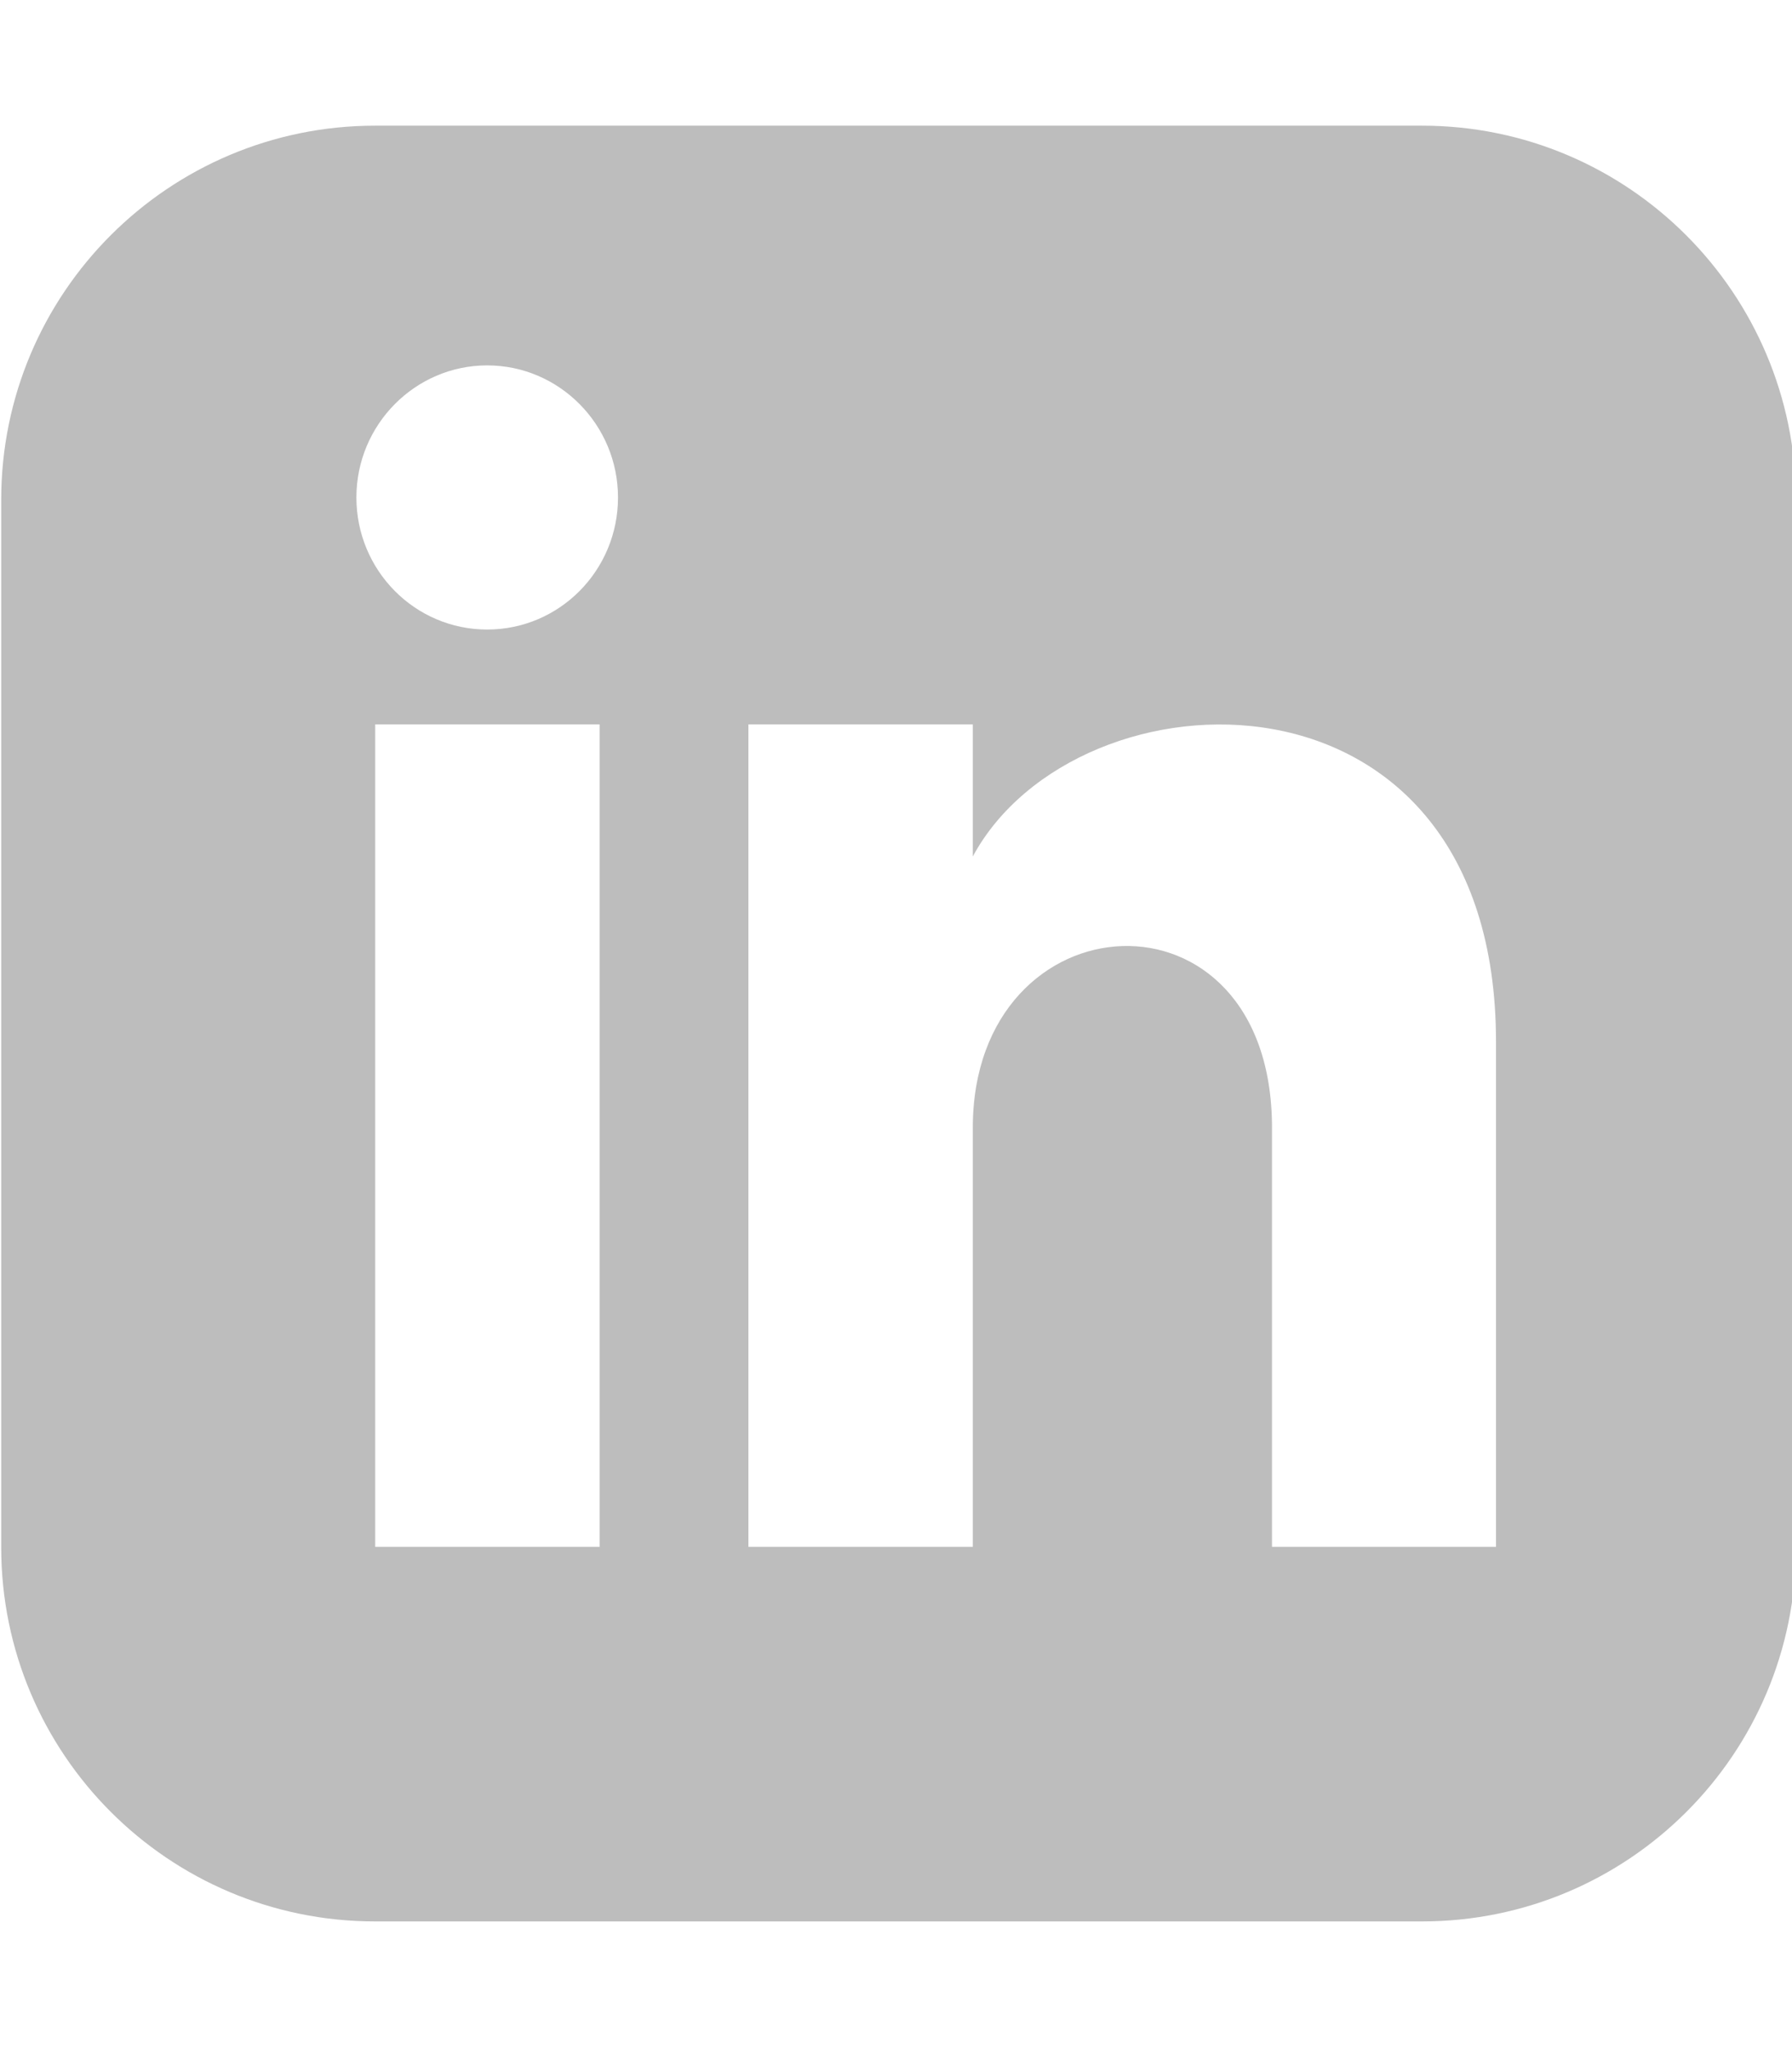 <?xml version="1.0" encoding="utf-8"?>
<!-- Generator: Adobe Illustrator 25.1.0, SVG Export Plug-In . SVG Version: 6.00 Build 0)  -->
<svg version="1.1" id="Layer_1" focusable="false" xmlns="http://www.w3.org/2000/svg" xmlns:xlink="http://www.w3.org/1999/xlink"
	 x="0px" y="0px" viewBox="0 0 448 512" style="enable-background:new 0 0 448 512;" xml:space="preserve">
<style type="text/css">
	.st0{fill:#BDBDBD;}
</style>
<path class="st0" d="M355.5,31.4H93.8c-51.6,0-93.5,41.8-93.5,93.5v261.7c0,51.6,41.8,93.5,93.5,93.5h261.7
	c51.6,0,93.5-41.8,93.5-93.5V124.9C448.9,73.3,407.1,31.4,355.5,31.4z M149.9,386.5H93.8V181h56.1V386.5z M121.8,157.3
	c-18.1,0-32.7-14.8-32.7-33s14.7-33,32.7-33s32.7,14.8,32.7,33S139.9,157.3,121.8,157.3z M374.1,386.5h-56.1V281.8
	c0-62.9-74.8-58.2-74.8,0v104.7h-56.1V181h56.1v33c26.1-48.3,130.8-51.9,130.8,46.3V386.5z"/>
</svg>
